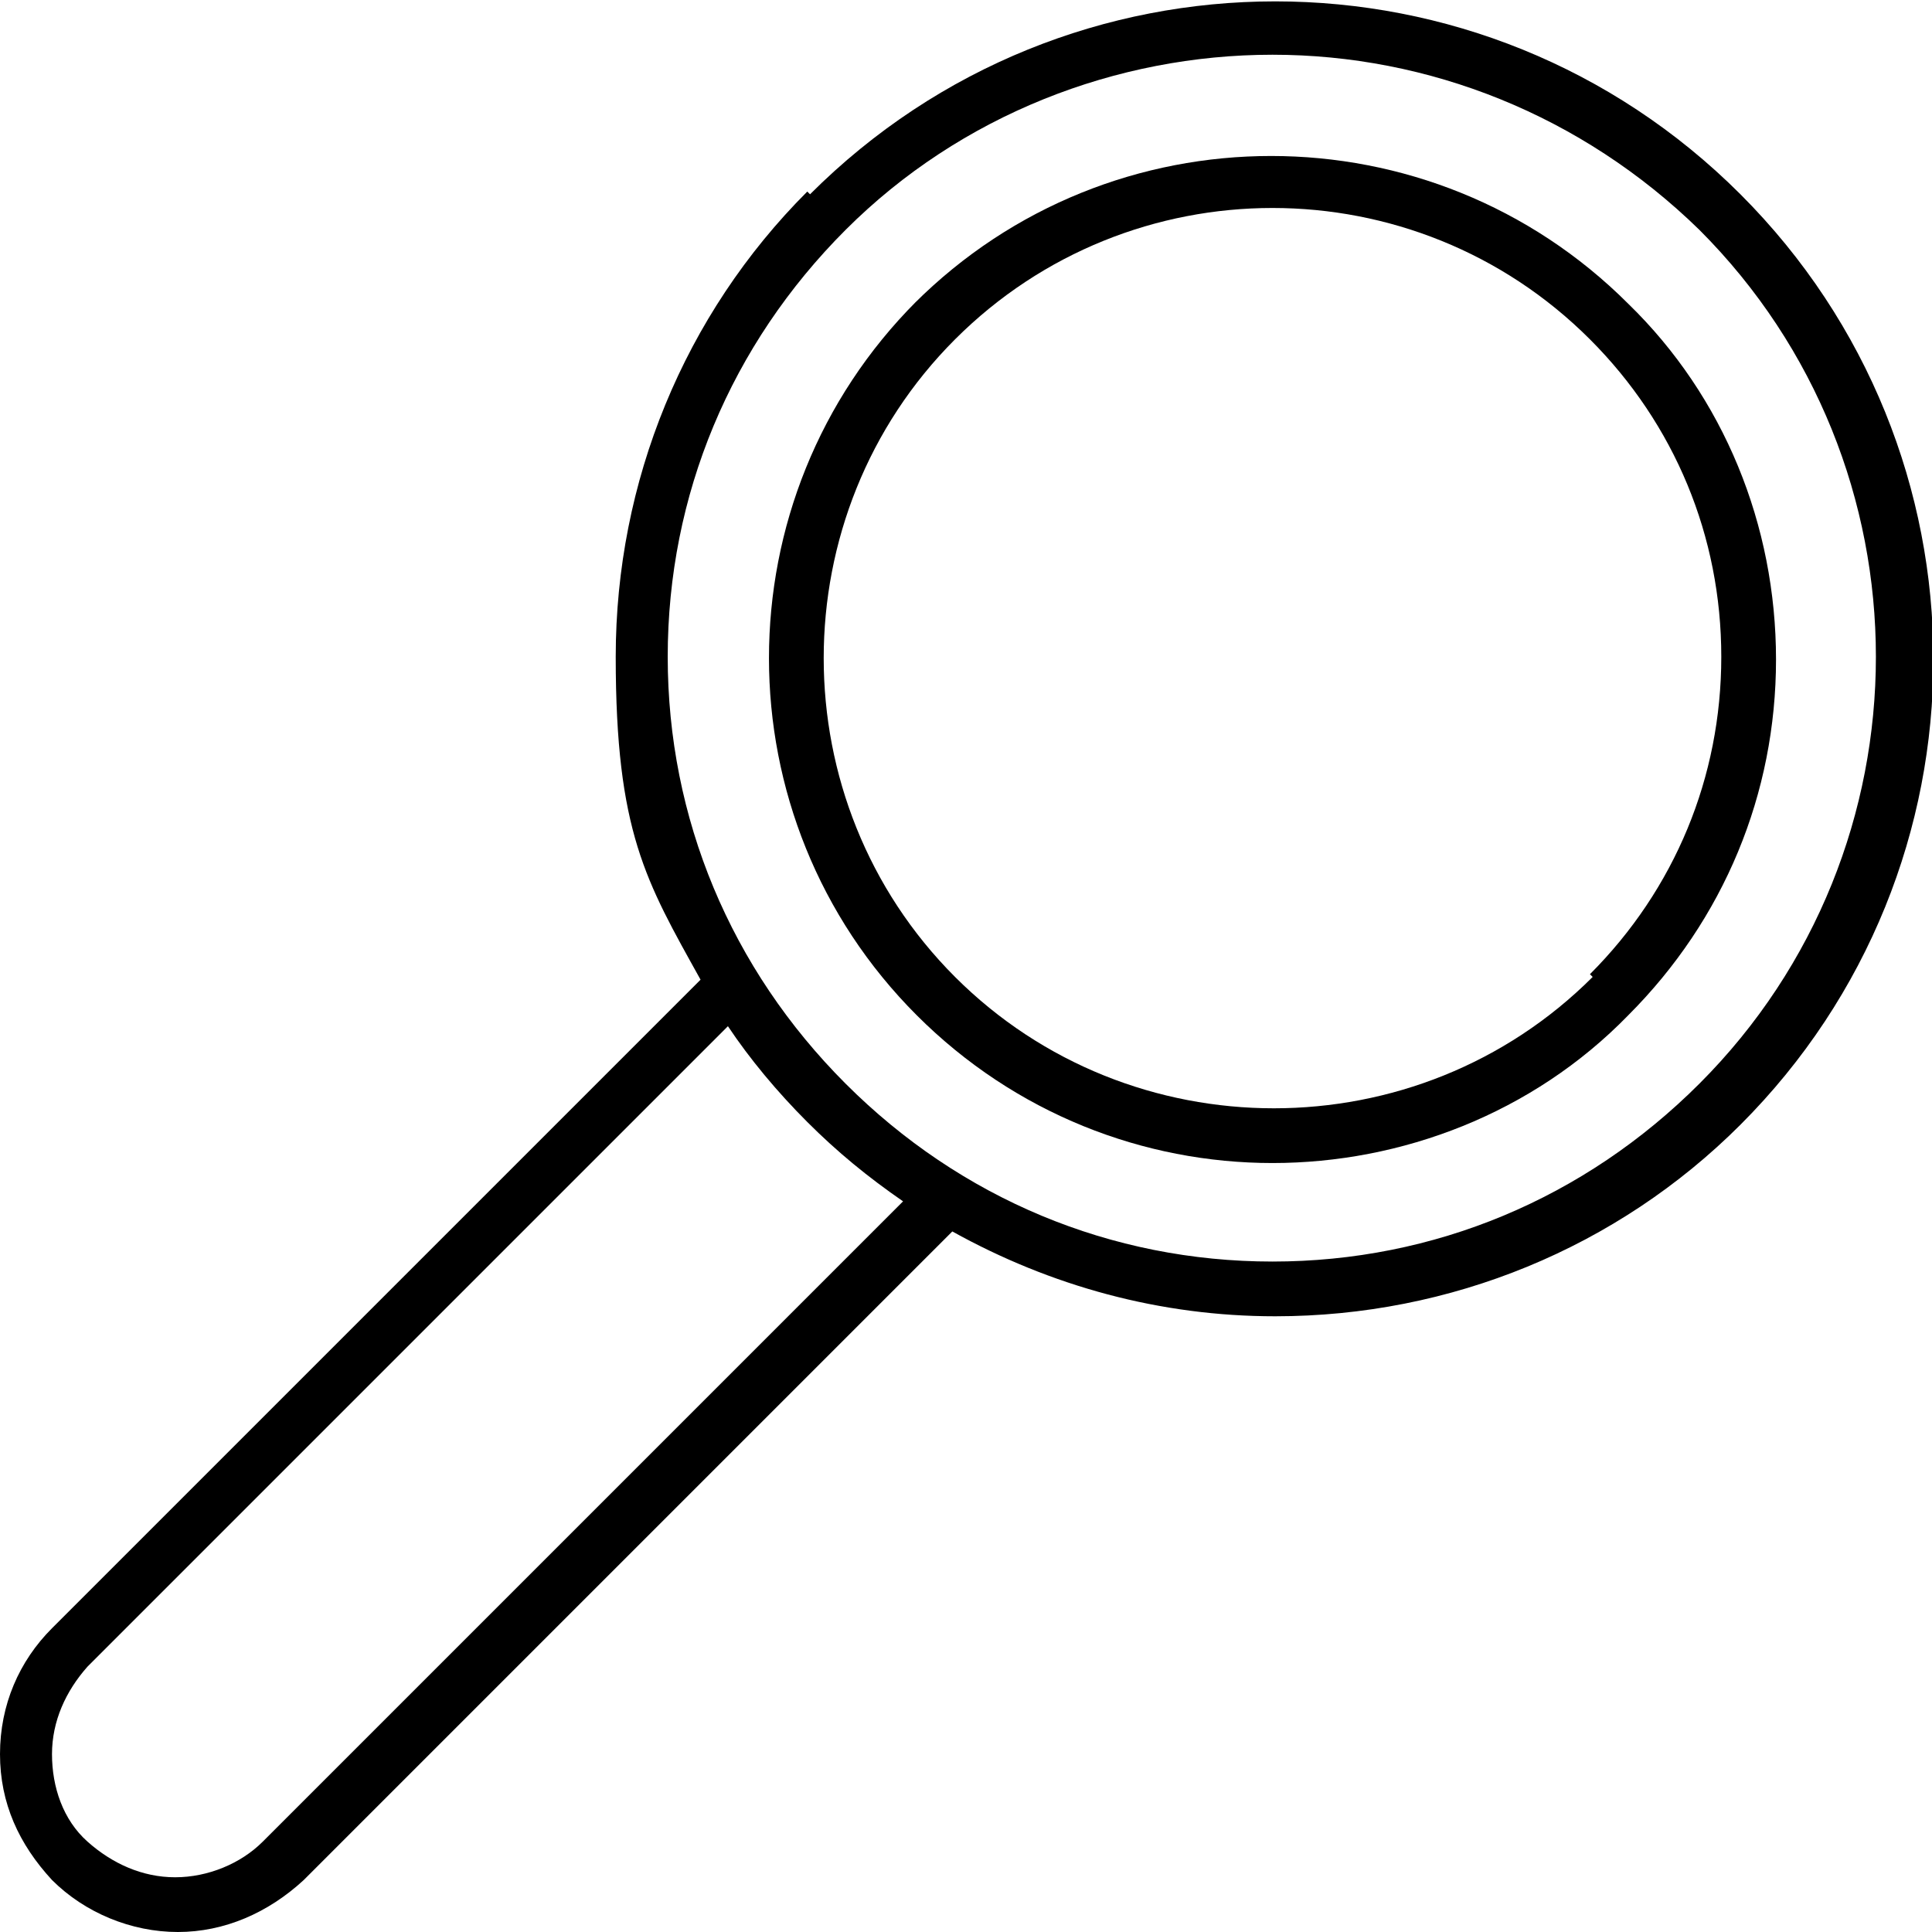 <?xml version="1.0" encoding="UTF-8"?>
<svg xmlns="http://www.w3.org/2000/svg" version="1.1" viewBox="0 0 70.6 70.6">
  <defs>
    <style>
      .cls-1 {
        fill: #000;
      }
    </style>
  </defs>
  <!-- Generator: Adobe Illustrator 28.7.4, SVG Export Plug-In . SVG Version: 1.2.0 Build 166)  -->
  <g>
    <g id="Layer_2">
      <g id="Icons">
        <path class="cls-1" d="M29.5,7c-4.5,4.5-7,10.6-7,17s1.1,8.2,3.1,11.8L1.9,59.5c-1.2,1.2-1.9,2.8-1.9,4.6s.7,3.3,1.9,4.6c1.2,1.2,2.9,1.9,4.6,1.9s3.3-.7,4.6-1.9l23.7-23.7c3.6,2,7.6,3.1,11.8,3.1,6.4,0,12.5-2.5,17-7,9.4-9.4,9.4-24.6,0-34-9.4-9.4-24.6-9.4-34,0h0ZM9.6,67.3c-.8.8-2,1.3-3.2,1.3s-2.3-.5-3.2-1.3-1.3-2-1.3-3.2.5-2.3,1.3-3.2l23.4-23.4c.8,1.2,1.8,2.4,2.9,3.5,1.1,1.1,2.2,2,3.5,2.9l-23.4,23.4h0ZM62.1,39.6c-4.2,4.2-9.7,6.5-15.6,6.5s-11.4-2.3-15.6-6.5-6.5-9.7-6.5-15.6,2.3-11.4,6.5-15.6,9.9-6.4,15.6-6.4,11.3,2.2,15.6,6.4c8.6,8.6,8.6,22.6,0,31.2h0Z"/>
        <path class="cls-1" d="M33.5,11c-7.2,7.2-7.2,18.9,0,26.1,3.6,3.6,8.3,5.4,13,5.4s9.5-1.8,13-5.4c3.5-3.5,5.4-8.1,5.4-13s-1.9-9.6-5.4-13c-7.2-7.2-18.9-7.2-26.1,0h0ZM58.2,35.7c-6.4,6.4-16.9,6.4-23.3,0-6.4-6.4-6.4-16.9,0-23.3,3.2-3.2,7.4-4.8,11.6-4.8s8.4,1.6,11.6,4.8c3.1,3.1,4.8,7.2,4.8,11.6s-1.7,8.5-4.8,11.6Z"/>
      </g>
    </g>
  </g>
</svg>